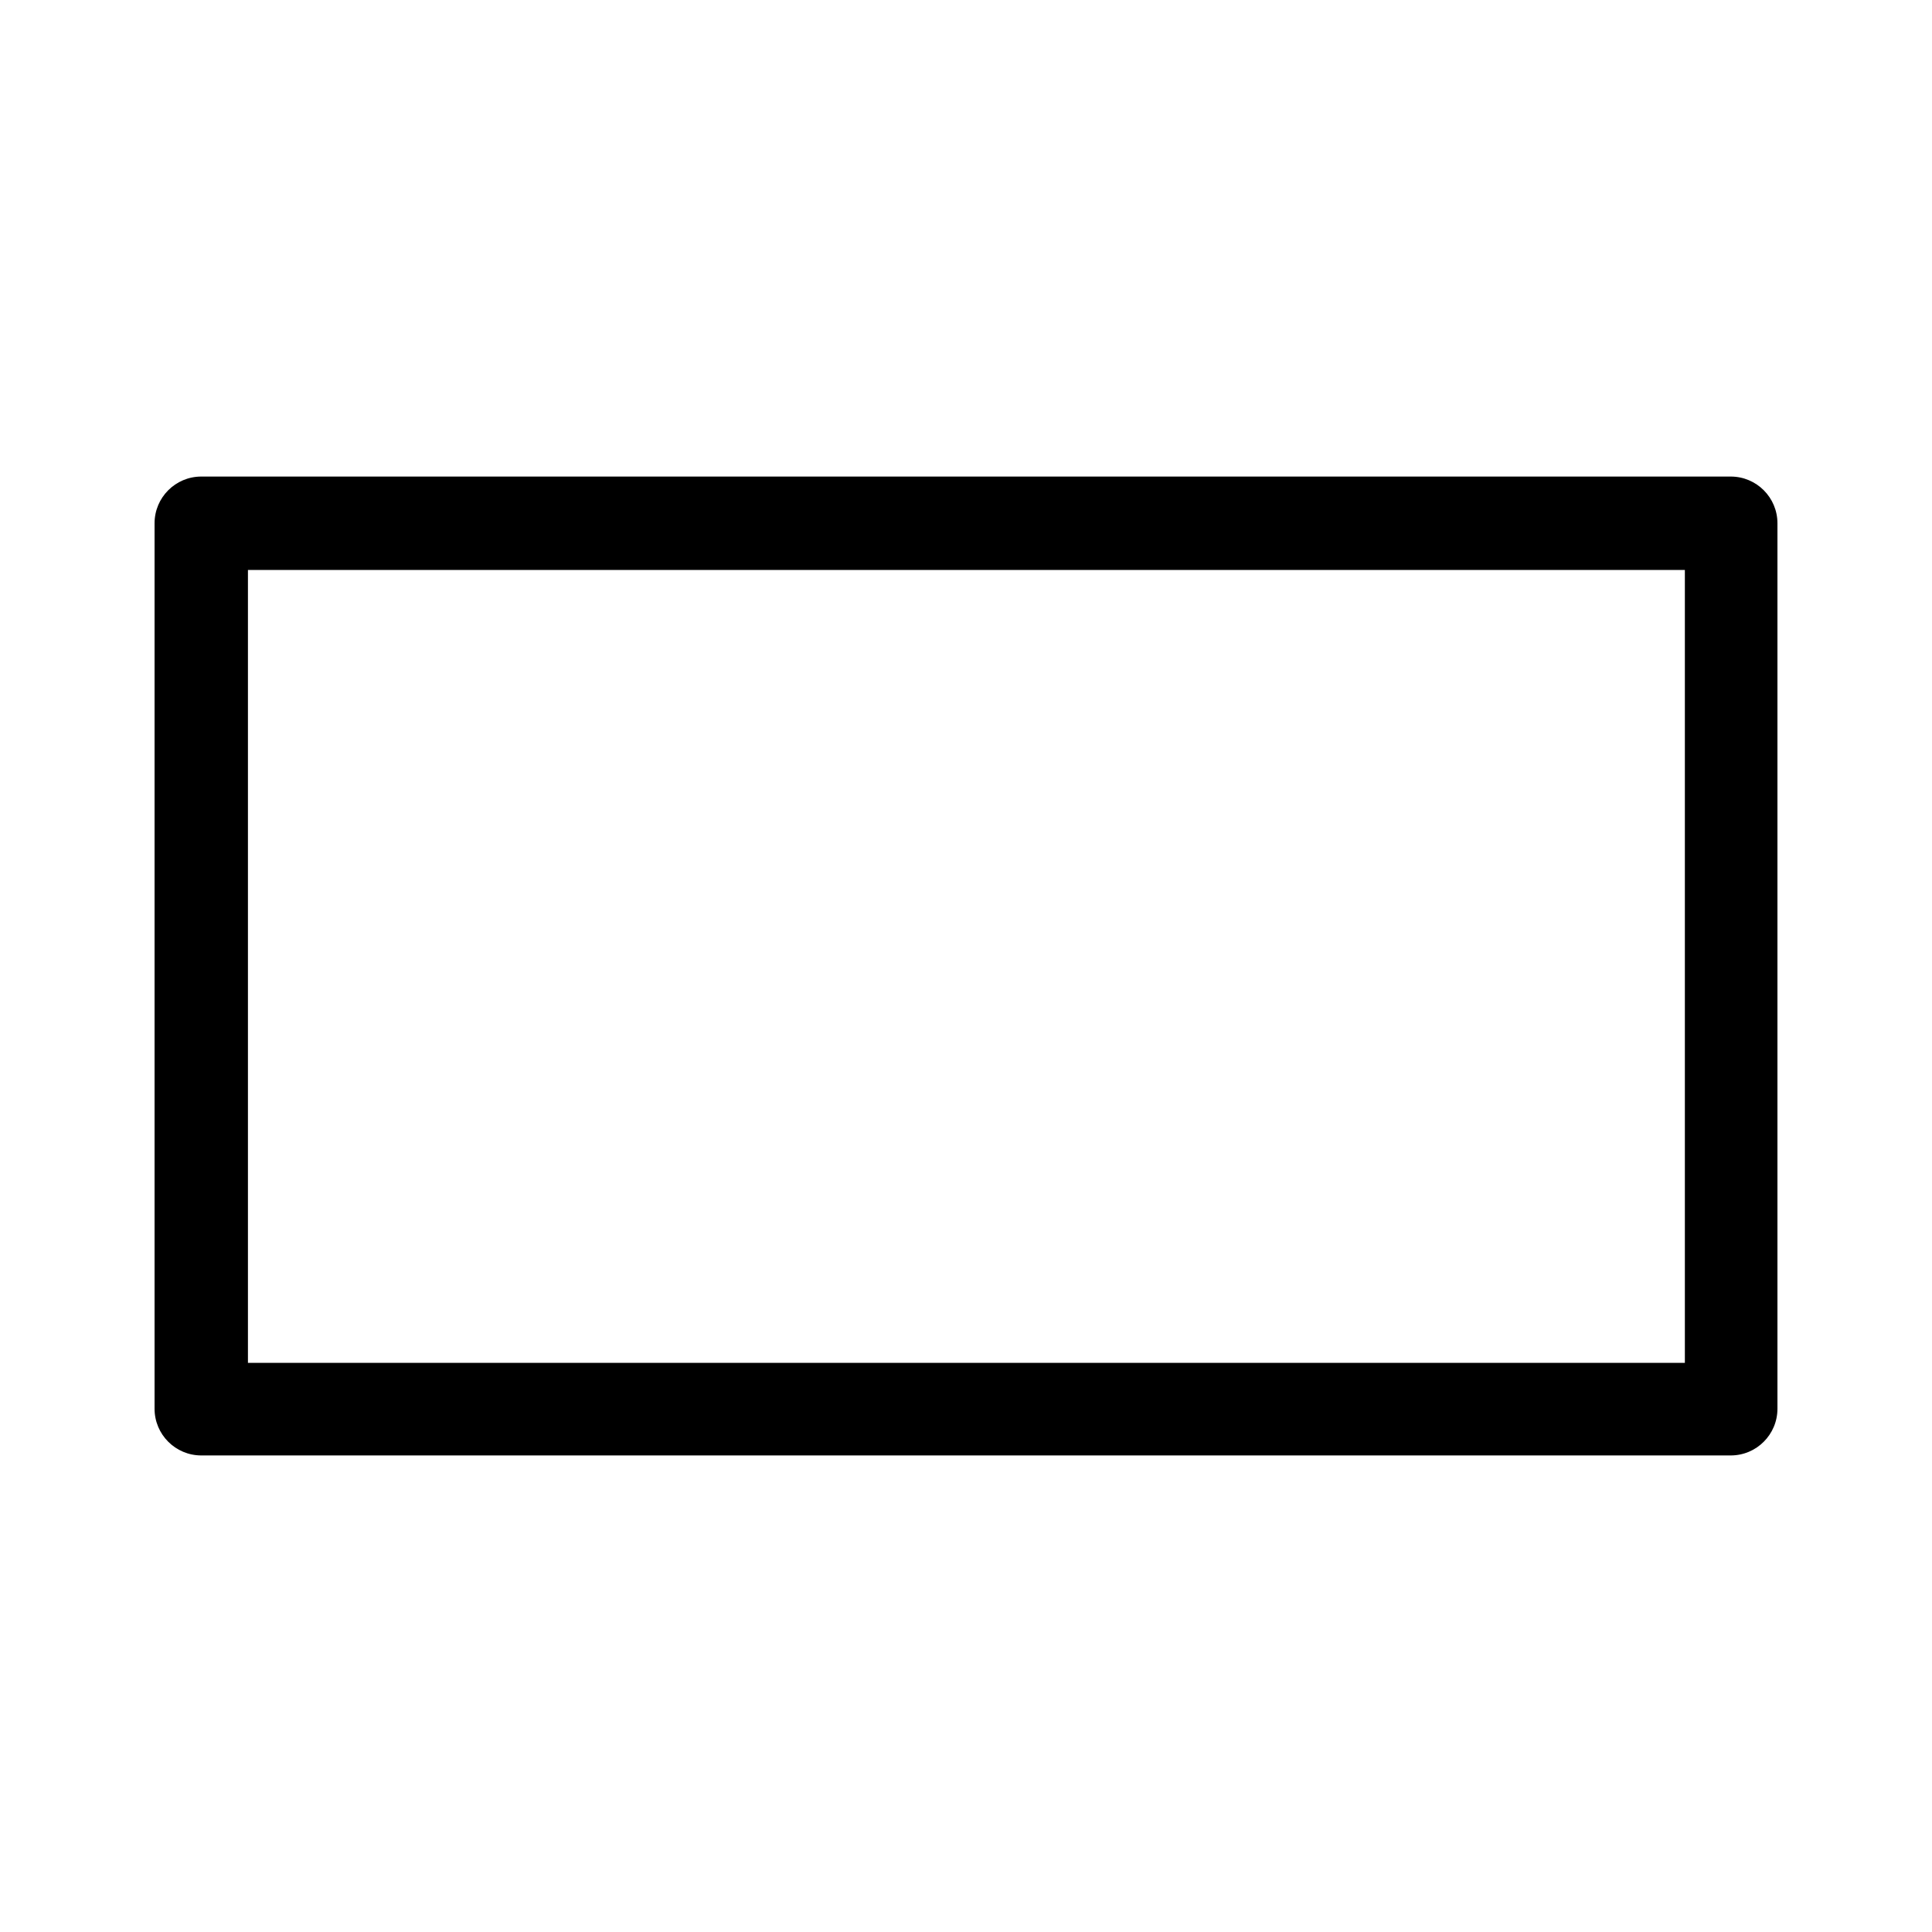 <?xml version="1.0" encoding="UTF-8"?><svg id="b" xmlns="http://www.w3.org/2000/svg" viewBox="0 0 24 24"><defs><style>.e{fill:none;}</style></defs><g id="c"><g id="d"><path d="m21.5,18.08H2.5c-.32,0-.58-.26-.58-.58V6.5c0-.32.26-.58.58-.58h19c.32,0,.58.26.58.58v11c0,.32-.26.58-.58.58Zm-18.42-1.15h17.85V7.08H3.08v9.85Z"/></g><rect class="e" width="24" height="24"/></g></svg>
